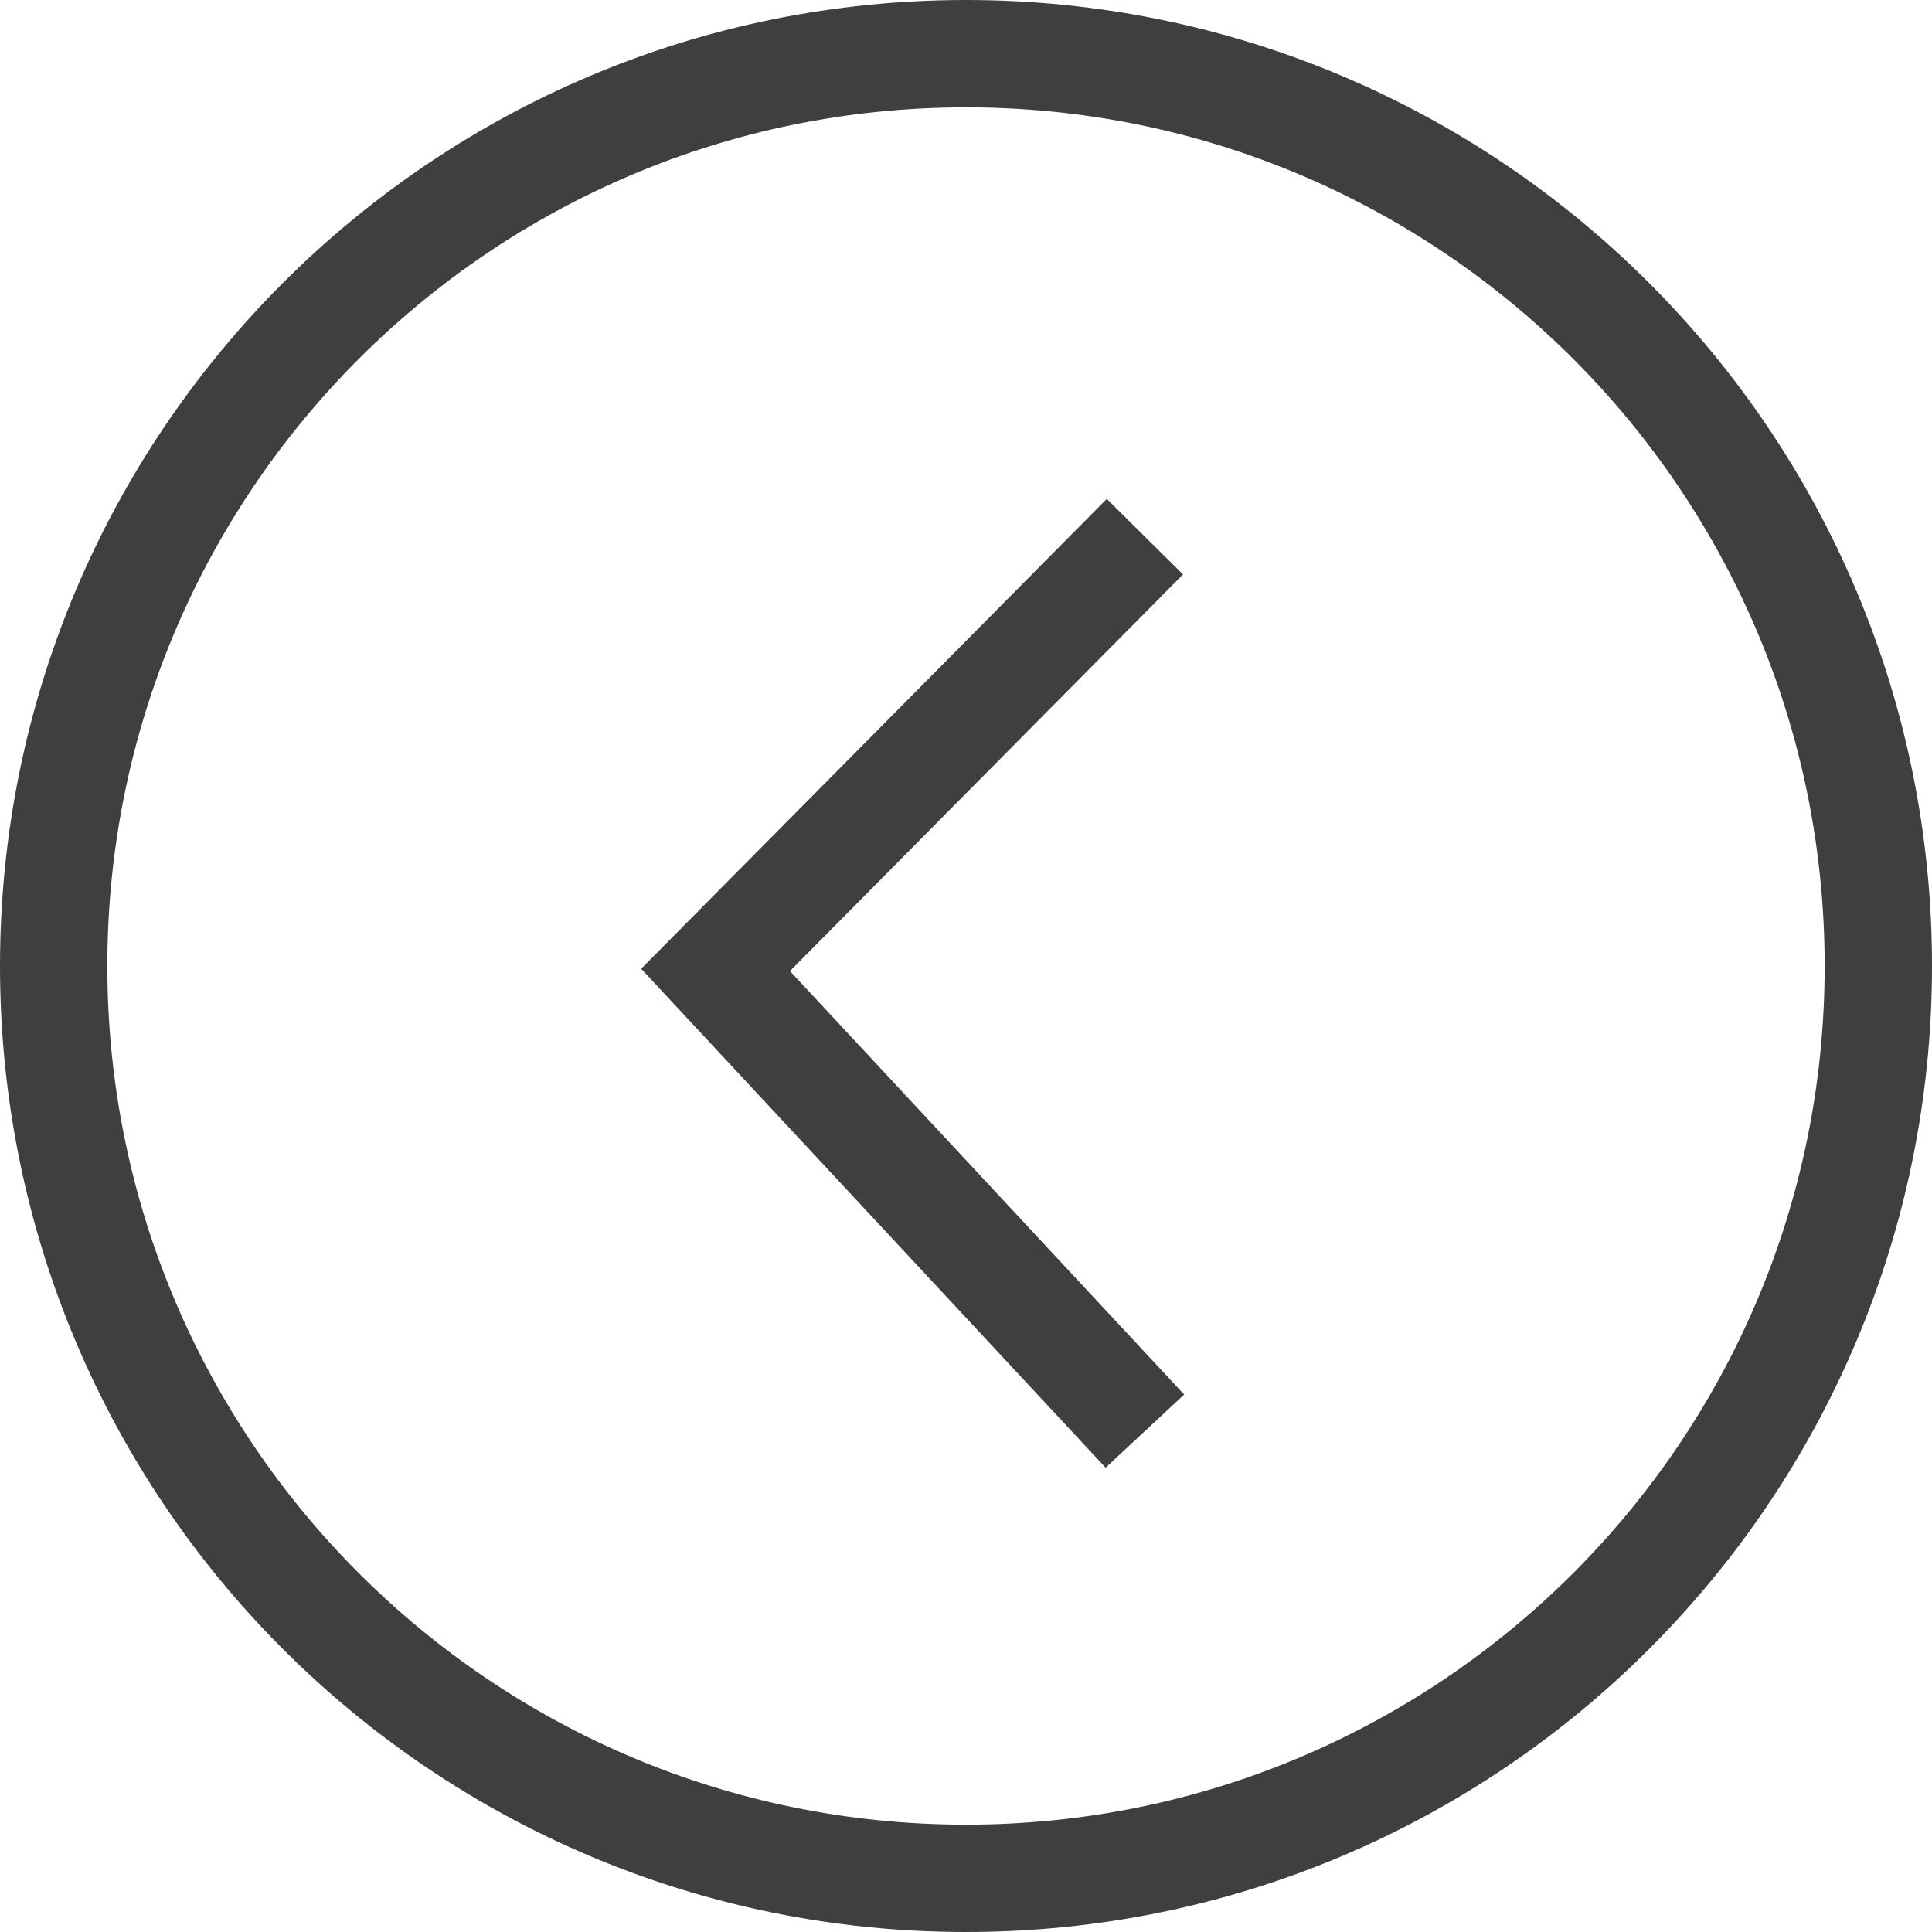 <?xml version="1.0" encoding="UTF-8"?> <svg xmlns="http://www.w3.org/2000/svg" width="54" height="54" viewBox="0 0 54 54" fill="none"><path d="M52.5 27C52.5 41.083 41.083 52.5 27 52.5C12.917 52.5 1.5 41.083 1.5 27C1.5 12.917 12.917 1.5 27 1.5C41.083 1.5 52.5 12.917 52.5 27Z" stroke="#3F3F3F" stroke-width="3"></path><path d="M32 15L20 27.109L32 40" stroke="#3F3F3F" stroke-width="3"></path></svg> 